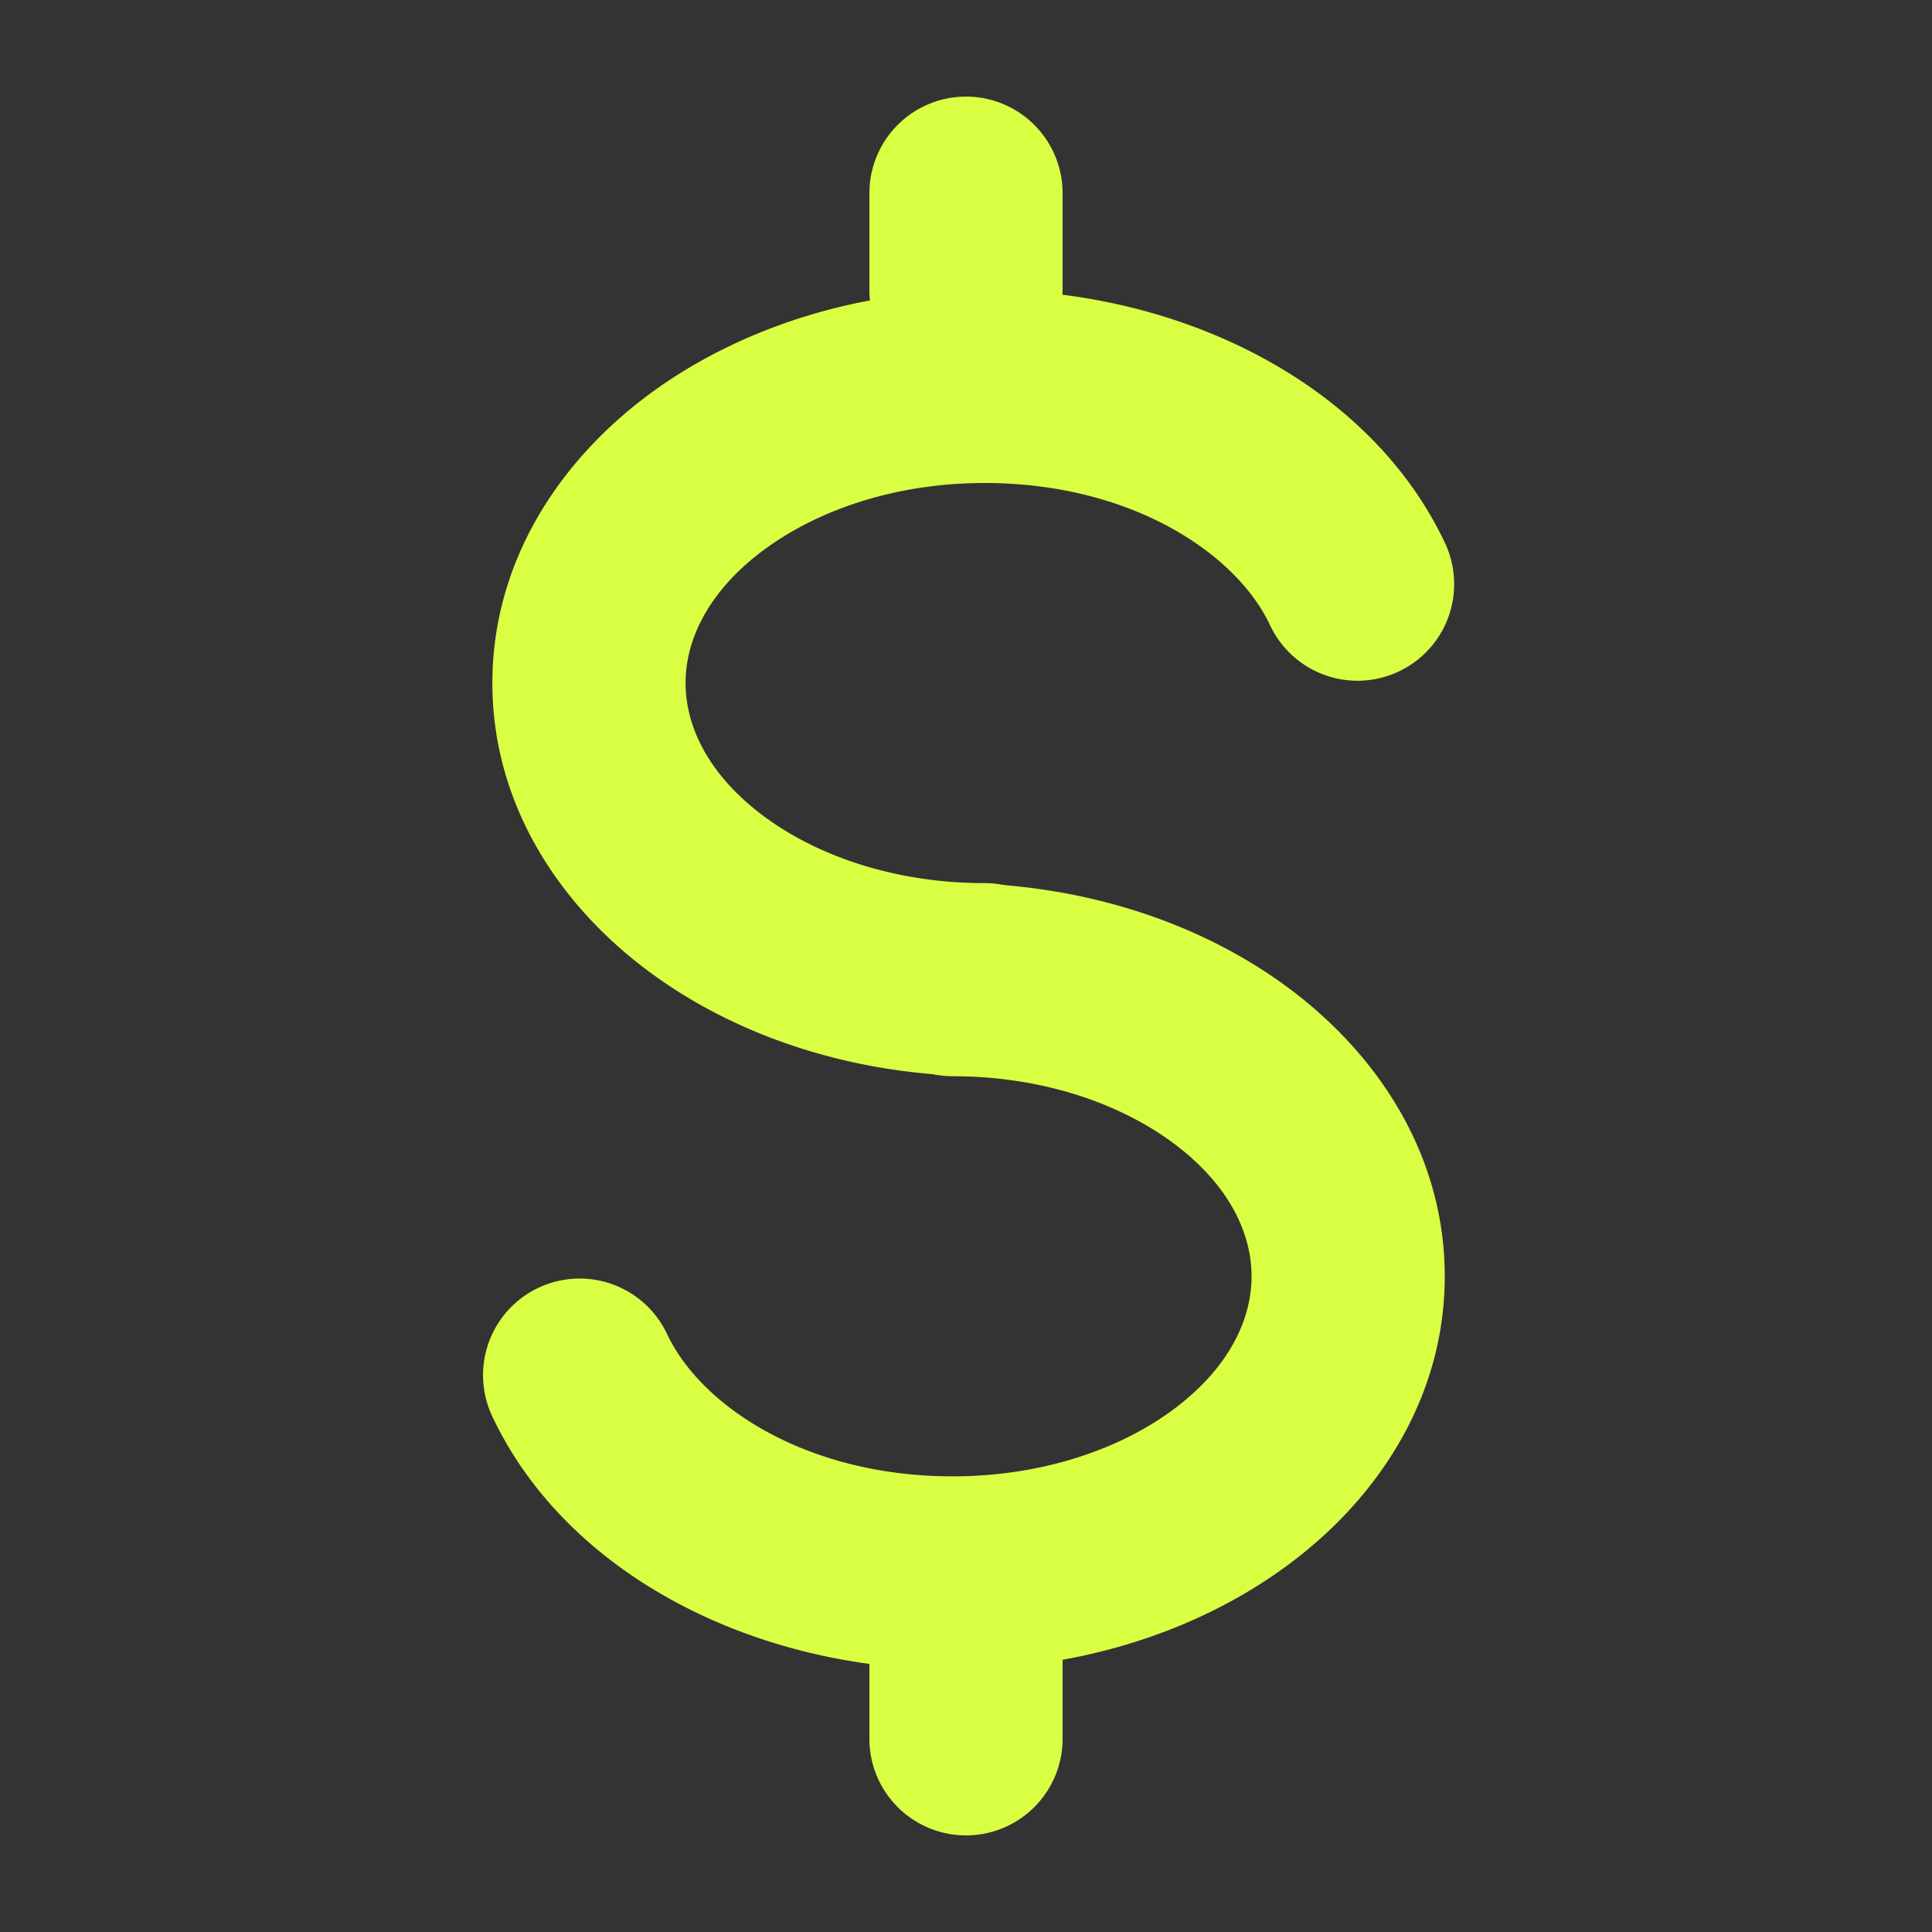 <svg xmlns="http://www.w3.org/2000/svg" width="42" height="42" viewBox="0 0 20 20"><rect x="0" y="0" width="20" height="20" fill="#333333" stroke="none"/><g fill="#d9ff43" fill-rule="evenodd" clip-rule="evenodd"><path d="M7.897 5.7c-.551.413-.8.908-.8 1.37c0 .463.249.958.8 1.372c.552.414 1.36.7 2.295.7a1 1 0 1 1 0 2c-1.326 0-2.565-.402-3.495-1.1c-.93-.698-1.6-1.738-1.6-2.971c0-1.234.67-2.274 1.6-2.972C7.627 3.402 8.867 3 10.192 3c2.053 0 3.994.983 4.766 2.62a1 1 0 0 1-1.81.853C12.798 5.726 11.706 5 10.193 5c-.935 0-1.743.286-2.295.7Z"/><path d="M12.157 14.583c.551-.413.799-.908.799-1.37c0-.463-.248-.959-.8-1.372c-.551-.414-1.36-.7-2.294-.7a1 1 0 1 1 0-2c1.326 0 2.565.402 3.495 1.1c.93.698 1.599 1.738 1.599 2.971s-.669 2.274-1.6 2.971c-.93.698-2.168 1.1-3.494 1.1c-2.053 0-3.995-.983-4.766-2.621a1 1 0 0 1 1.809-.853c.352.748 1.444 1.474 2.957 1.474c.935 0 1.743-.286 2.295-.7ZM10 1a1 1 0 0 1 1 1v1a1 1 0 1 1-2 0V2a1 1 0 0 1 1-1Z"/><path d="M10 16a1 1 0 0 1 1 1v1a1 1 0 1 1-2 0v-1a1 1 0 0 1 1-1Z"/></g></svg>